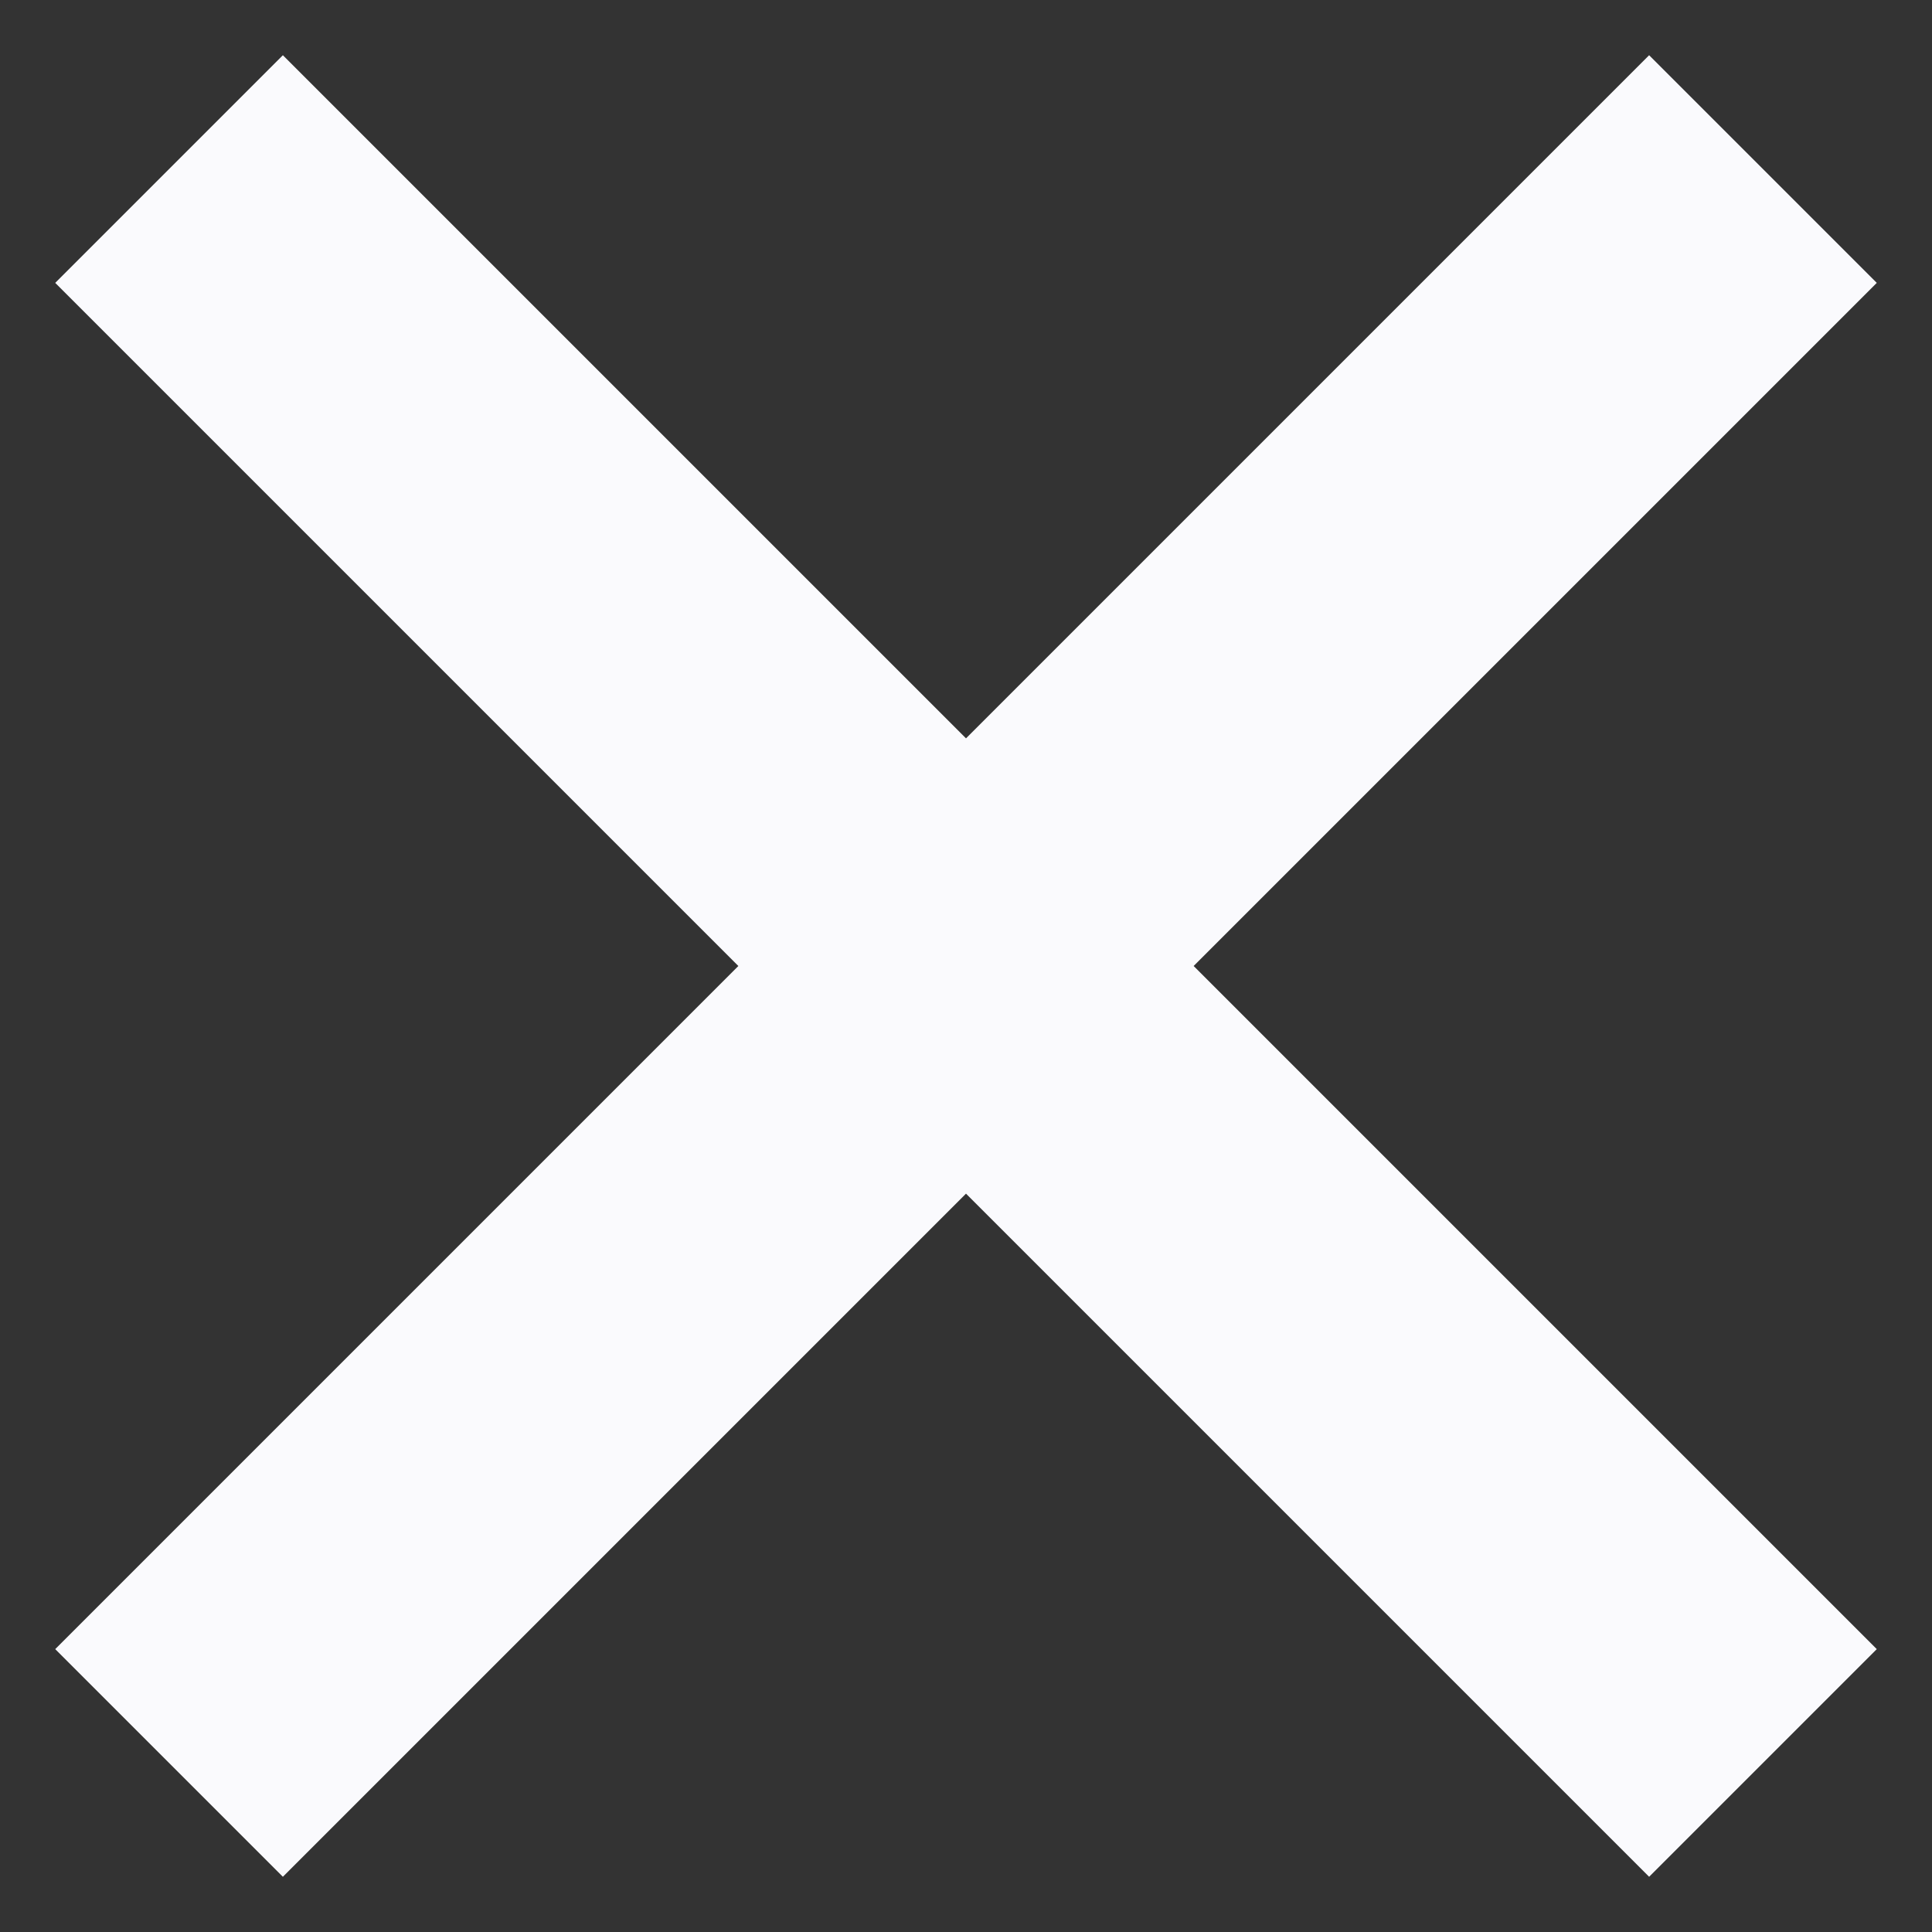 <svg width="12" height="12" viewBox="0 0 12 12" fill="none" xmlns="http://www.w3.org/2000/svg">
<rect x="0" y="0" width="12" height="12" fill="#333333" stroke="none"/>
<path d="M4.586 6L0.343 1.757L1.757 0.343L6 4.586L10.243 0.343L11.657 1.757L7.414 6L11.657 10.243L10.243 11.657L6 7.414L1.757 11.657L0.343 10.243L4.586 6Z" fill="#FAFAFD"/>
</svg>
